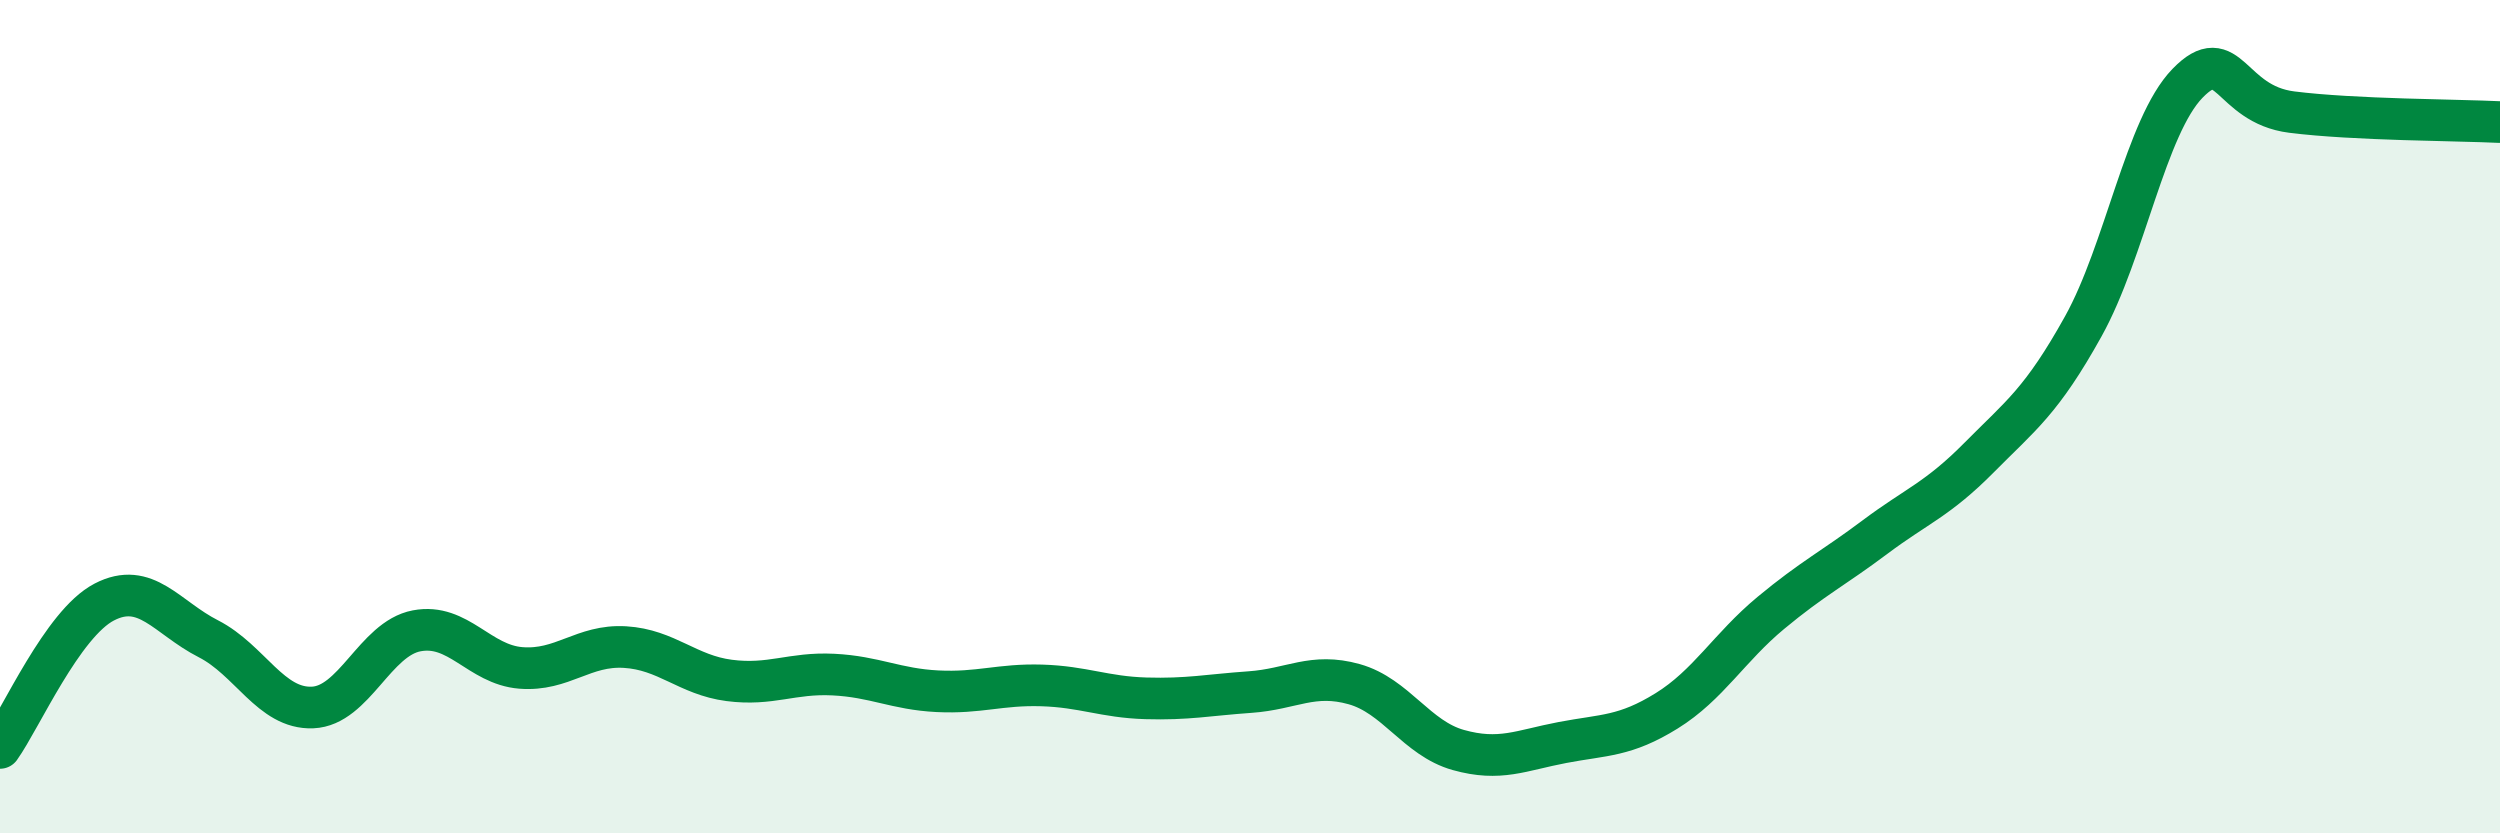 
    <svg width="60" height="20" viewBox="0 0 60 20" xmlns="http://www.w3.org/2000/svg">
      <path
        d="M 0,17.95 C 0.5,17.25 1.5,14.97 2.5,14.45 C 3.5,13.93 4,14.82 5,15.33 C 6,15.84 6.5,17.02 7.5,16.98 C 8.5,16.94 9,15.33 10,15.14 C 11,14.95 11.5,15.95 12.5,16.03 C 13.5,16.11 14,15.47 15,15.53 C 16,15.59 16.5,16.2 17.5,16.33 C 18.5,16.46 19,16.14 20,16.19 C 21,16.24 21.5,16.54 22.5,16.59 C 23.5,16.64 24,16.42 25,16.45 C 26,16.48 26.5,16.73 27.5,16.76 C 28.5,16.79 29,16.68 30,16.61 C 31,16.54 31.5,16.14 32.5,16.42 C 33.5,16.7 34,17.72 35,18 C 36,18.28 36.5,18.01 37.5,17.82 C 38.5,17.63 39,17.68 40,17.06 C 41,16.44 41.5,15.54 42.5,14.71 C 43.5,13.88 44,13.64 45,12.89 C 46,12.14 46.5,11.99 47.5,10.98 C 48.5,9.97 49,9.63 50,7.83 C 51,6.03 51.5,3.03 52.5,2 C 53.5,0.97 53.5,2.5 55,2.69 C 56.5,2.88 59,2.88 60,2.93L60 20L0 20Z"
        fill="#008740"
        opacity="0.1"
        stroke-linecap="round"
        stroke-linejoin="round"
      />
      <path
        d="M 0,17.95 C 0.5,17.25 1.5,14.97 2.5,14.45 C 3.5,13.93 4,14.82 5,15.33 C 6,15.84 6.5,17.02 7.5,16.98 C 8.5,16.94 9,15.33 10,15.14 C 11,14.95 11.5,15.95 12.5,16.03 C 13.5,16.11 14,15.47 15,15.53 C 16,15.59 16.5,16.2 17.5,16.33 C 18.5,16.46 19,16.14 20,16.19 C 21,16.24 21.5,16.54 22.5,16.59 C 23.5,16.64 24,16.42 25,16.45 C 26,16.48 26.5,16.73 27.5,16.76 C 28.5,16.79 29,16.68 30,16.61 C 31,16.54 31.5,16.14 32.5,16.42 C 33.5,16.7 34,17.72 35,18 C 36,18.28 36.5,18.01 37.5,17.82 C 38.5,17.63 39,17.68 40,17.06 C 41,16.44 41.5,15.54 42.5,14.71 C 43.5,13.88 44,13.64 45,12.89 C 46,12.14 46.5,11.99 47.5,10.98 C 48.5,9.97 49,9.63 50,7.83 C 51,6.03 51.5,3.03 52.5,2 C 53.5,0.97 53.5,2.5 55,2.69 C 56.5,2.88 59,2.88 60,2.93"
        stroke="#008740"
        stroke-width="1"
        fill="none"
        stroke-linecap="round"
        stroke-linejoin="round"
      />
    </svg>
  